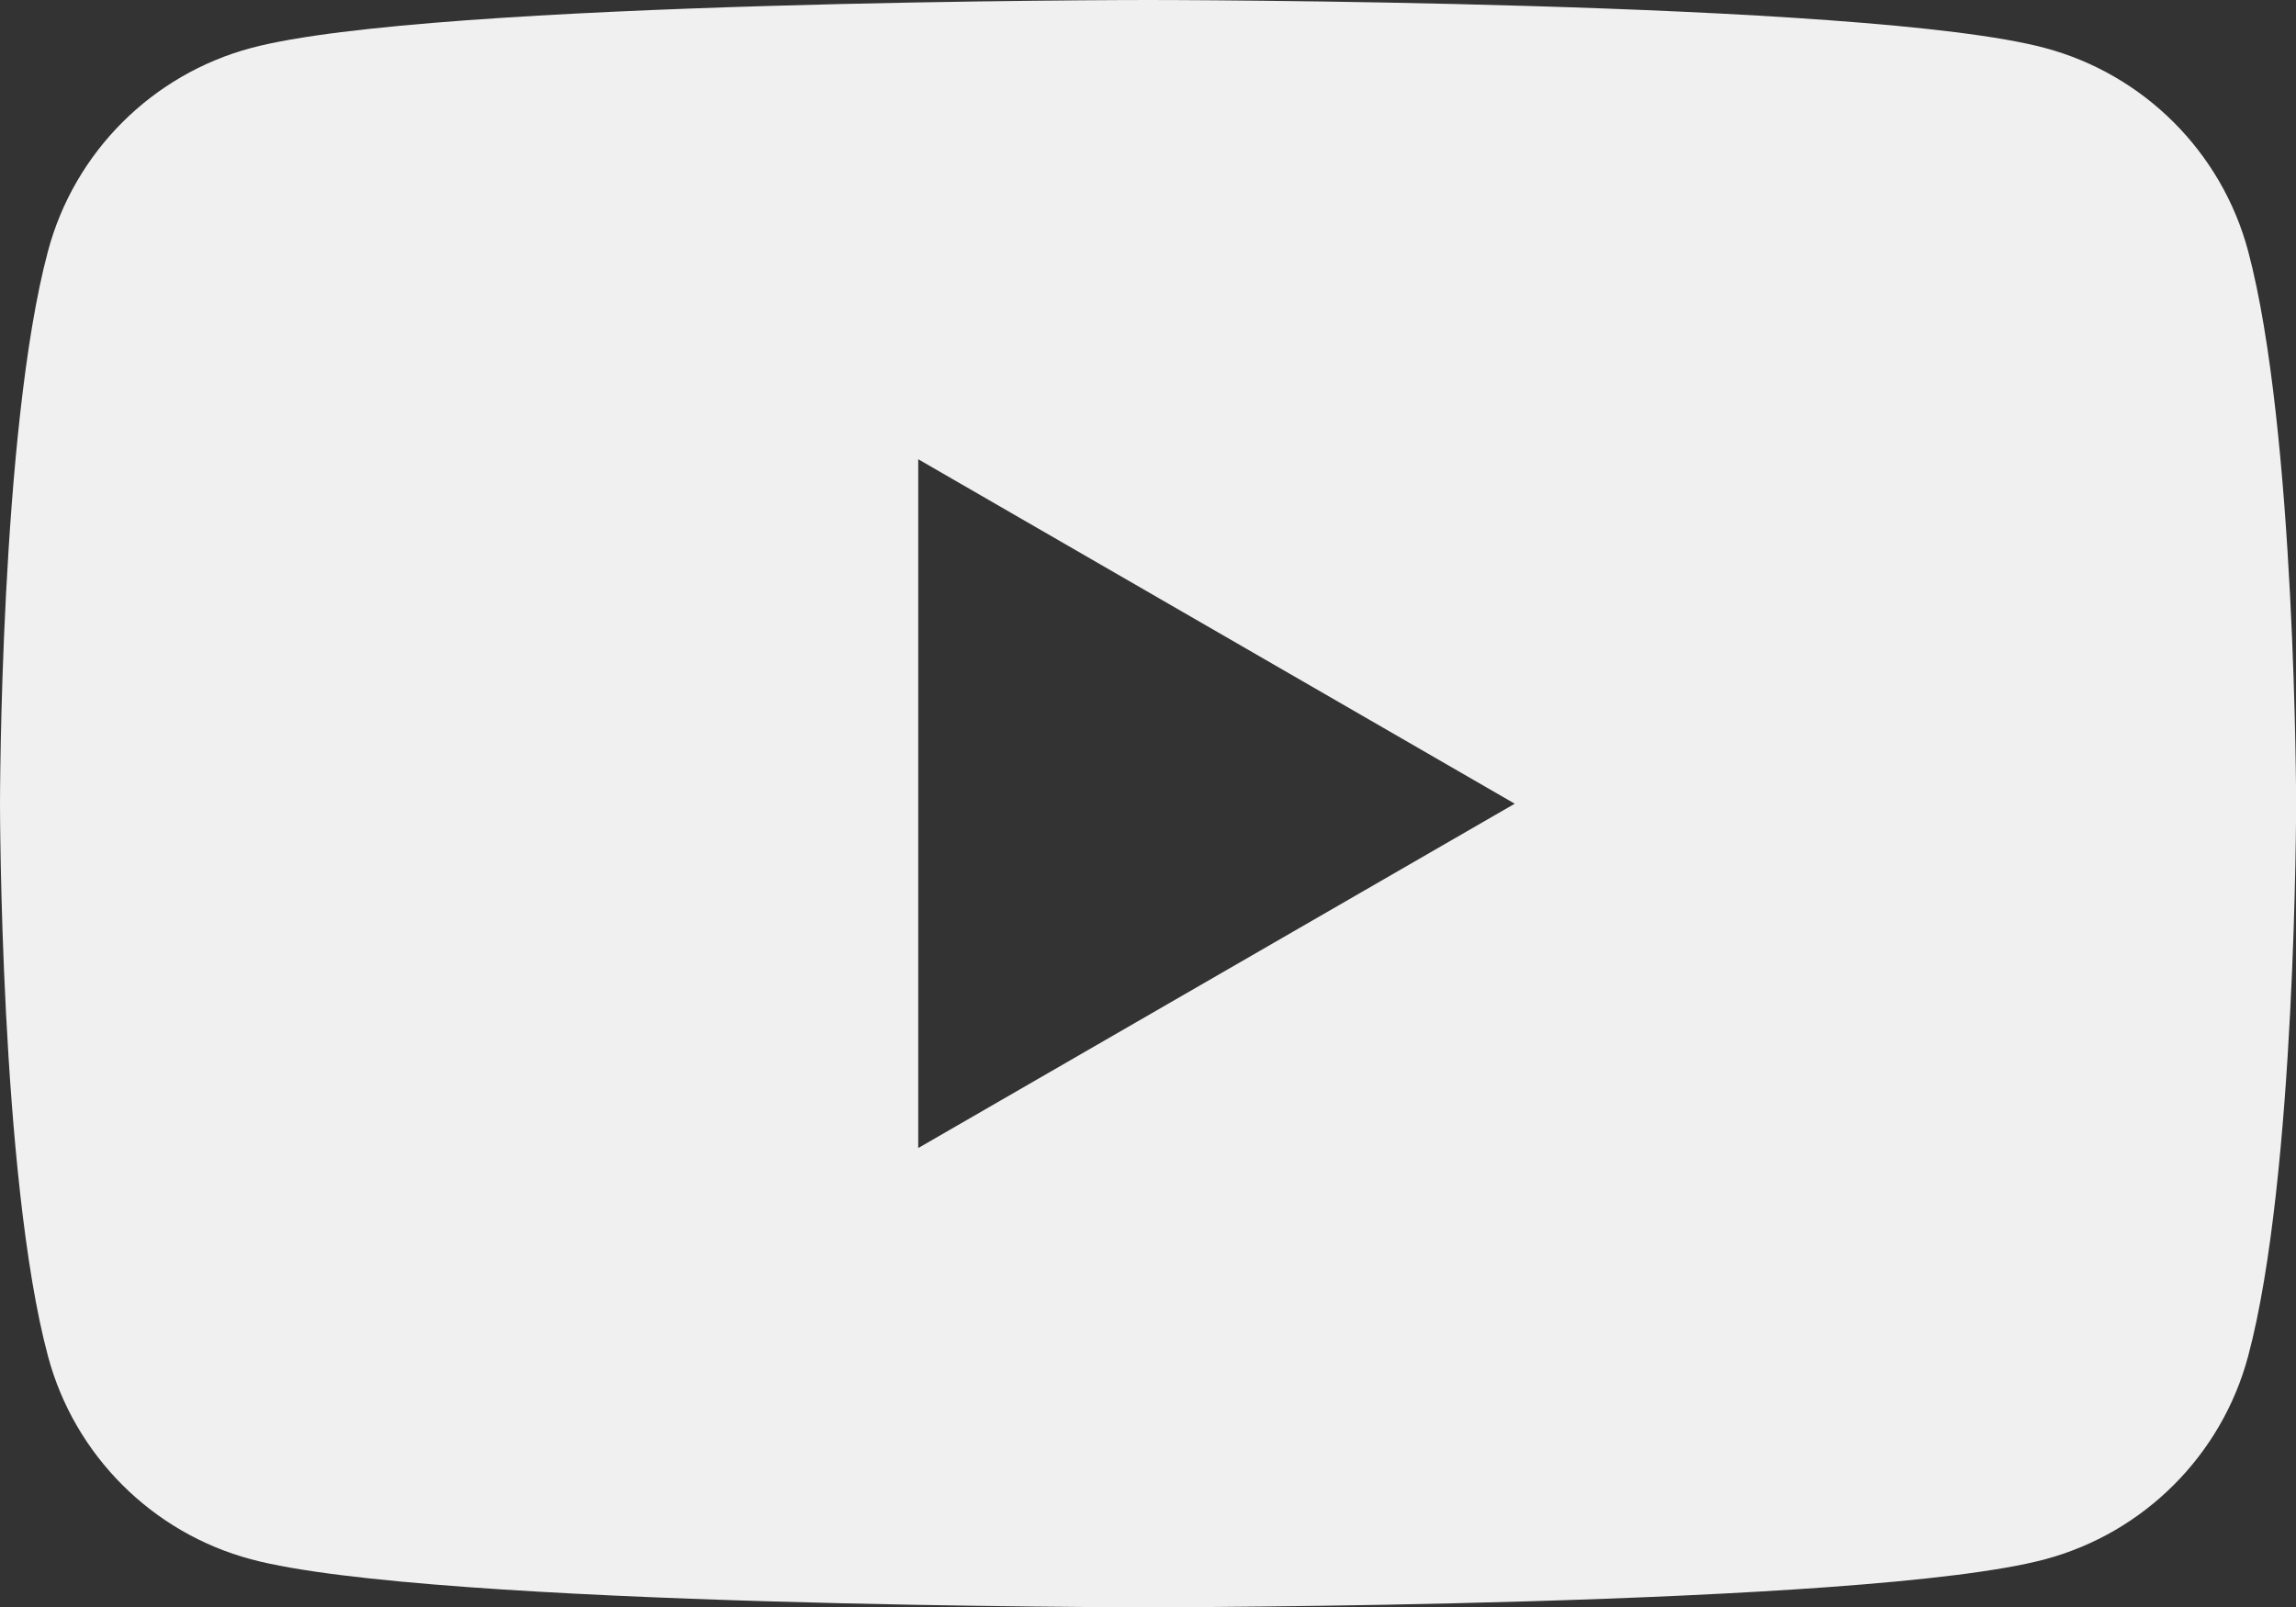 <?xml version="1.0" encoding="UTF-8"?>
<svg id="Layer_2" data-name="Layer 2" xmlns="http://www.w3.org/2000/svg" viewBox="0 0 188.41 131.91">
  <rect x="0" y="0" width="188.41" height="131.91" fill="#333333" stroke="none"/>
  <defs>
    <style>
      .cls-1 {
        fill: #f0f0f0;
        fill-rule: evenodd;
      }
    </style>
  </defs>
  <g id="Layer_1-2" data-name="Layer 1">
    <path class="cls-1" d="M167.82,3.94c8.11,2.17,14.49,8.54,16.66,16.66,3.92,14.69,3.94,45.36,3.94,45.36,0,0,0,30.66-3.94,45.35-2.17,8.12-8.55,14.49-16.66,16.66-14.69,3.94-73.61,3.94-73.61,3.94,0,0-58.92,0-73.61-3.94-8.11-2.17-14.49-8.54-16.66-16.66C0,96.62,0,65.96,0,65.96c0,0,0-30.67,3.94-45.36C6.11,12.48,12.49,6.11,20.6,3.94,35.29,0,94.21,0,94.21,0c0,0,58.92,0,73.61,3.94ZM124.3,65.96l-48.95,28.26v-56.53l48.95,28.27Z"/>
  </g>
</svg>
